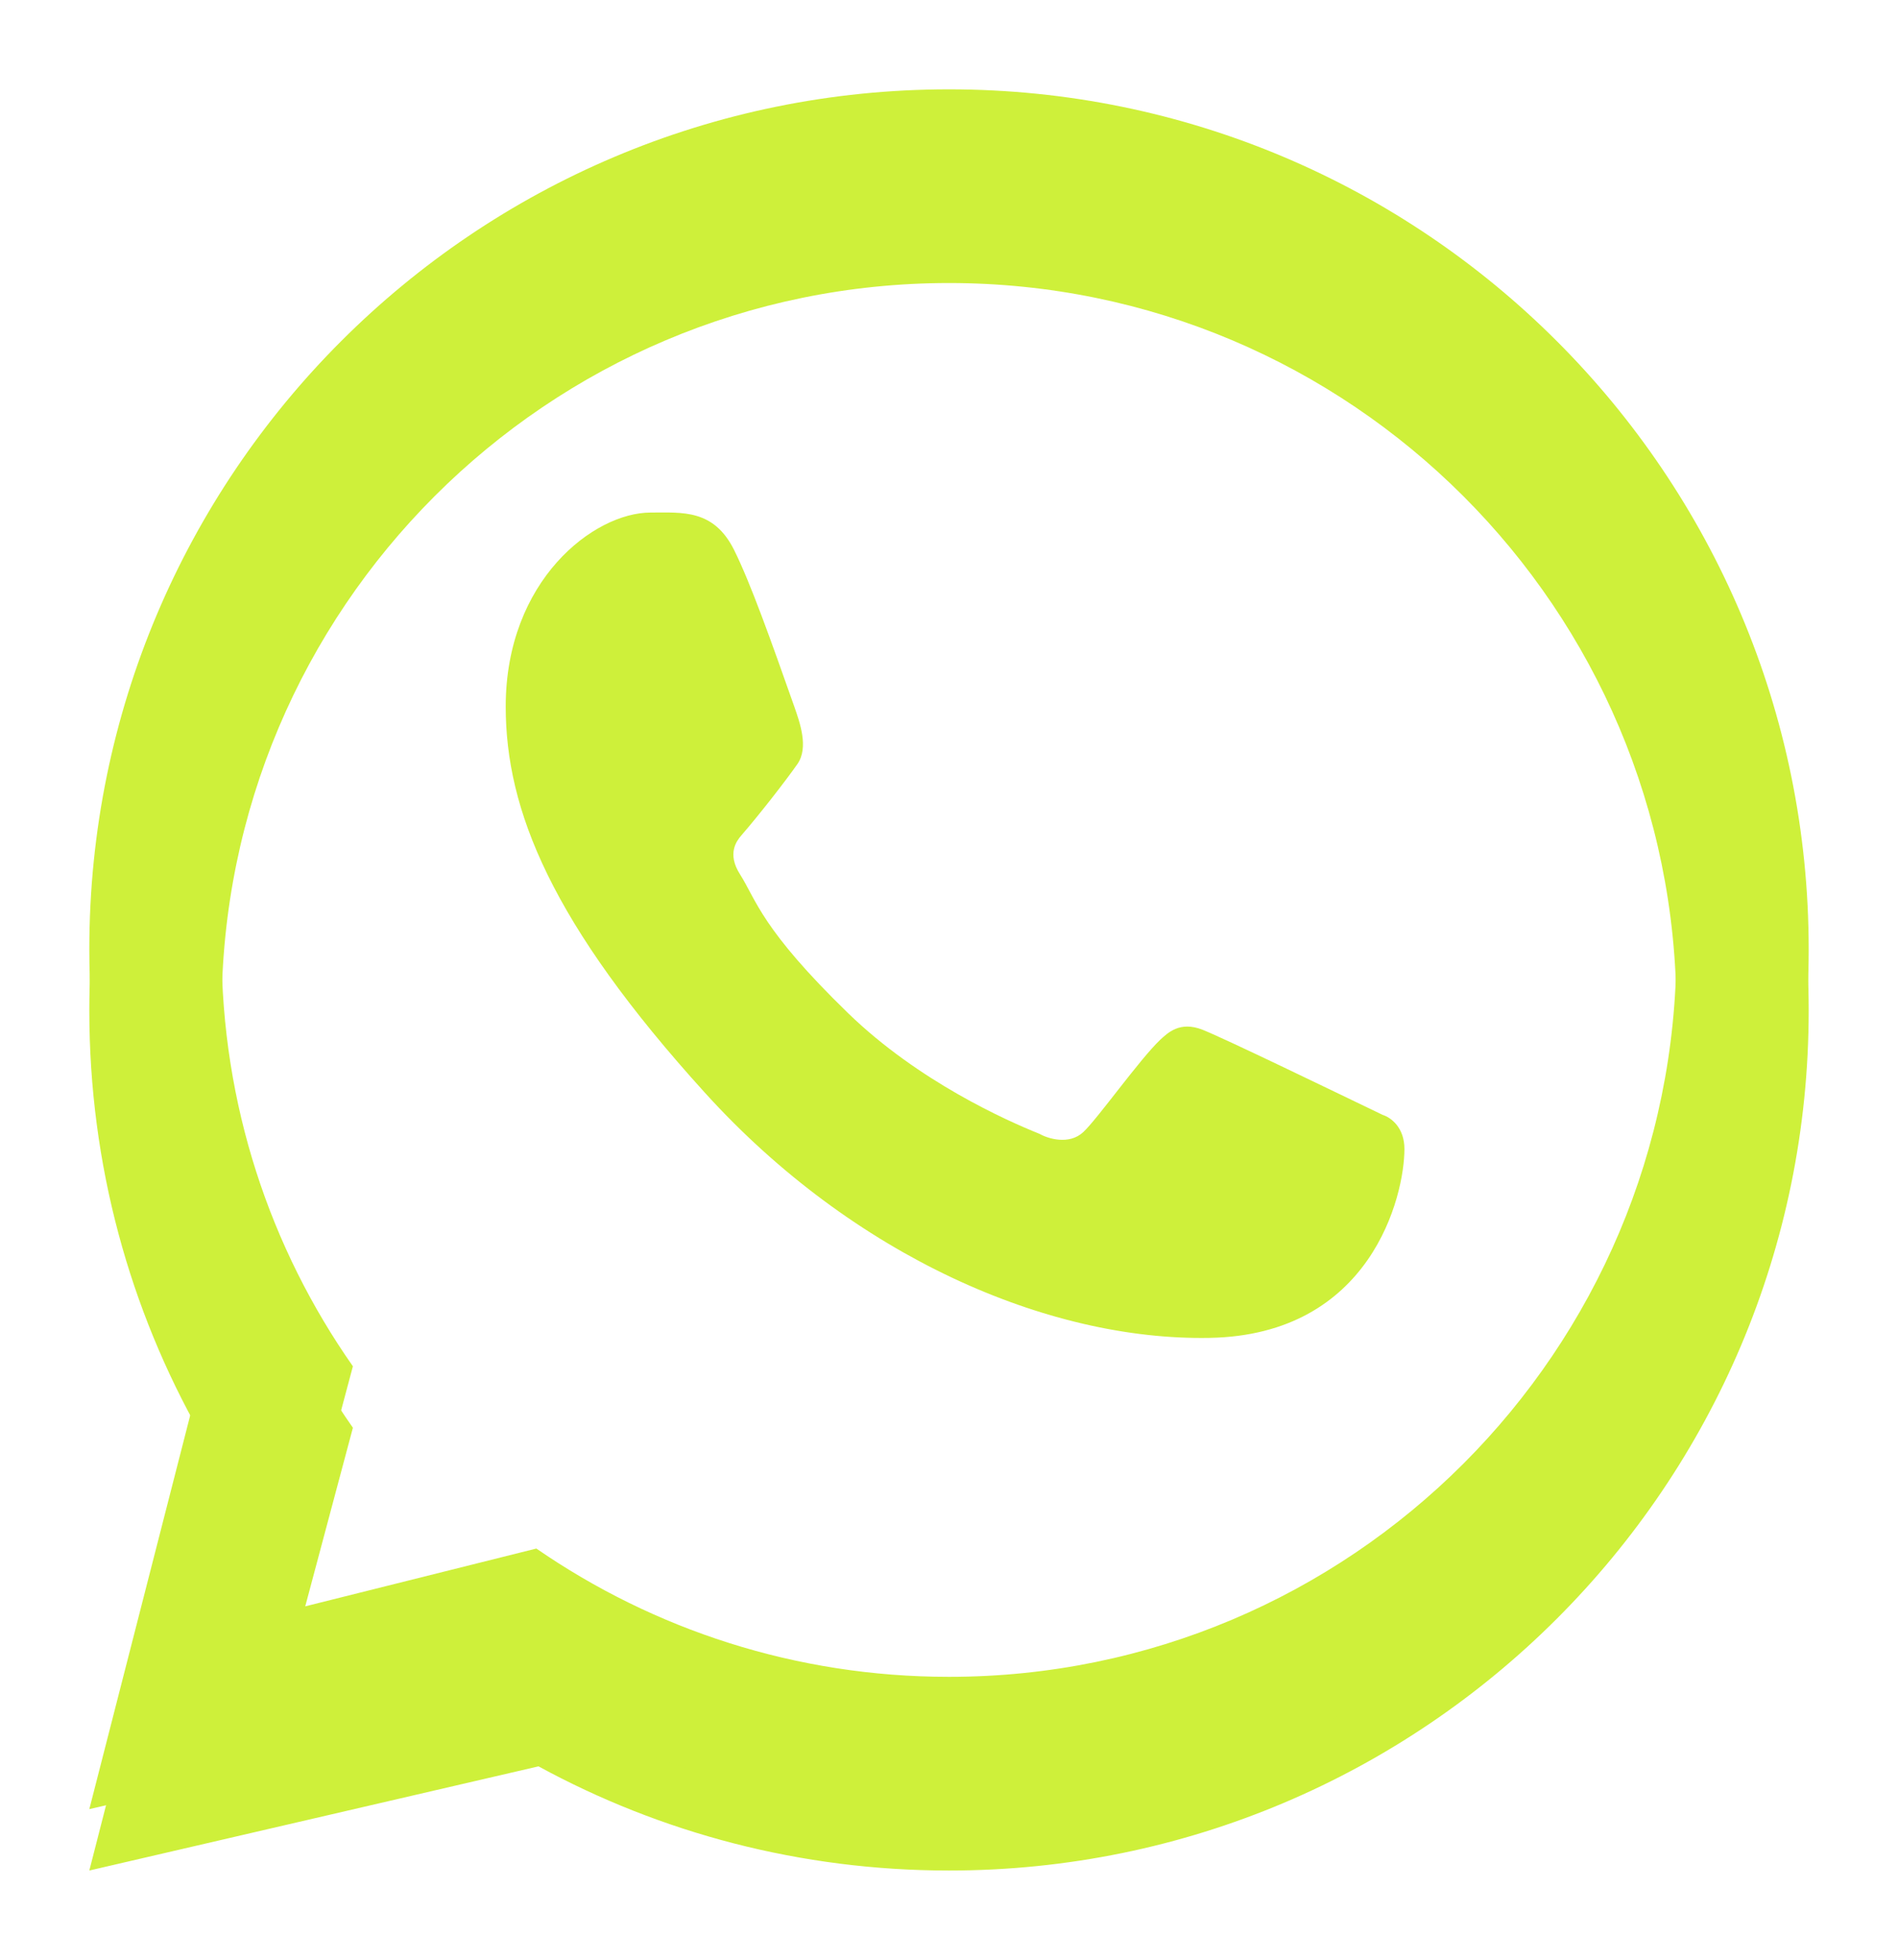 <?xml version="1.0" encoding="UTF-8"?> <svg xmlns="http://www.w3.org/2000/svg" viewBox="5853.86 4821.622 21.25 21.938" data-guides="{&quot;vertical&quot;:[],&quot;horizontal&quot;:[]}"><path fill="#cef03a" stroke="none" fill-opacity="1" stroke-width="1" stroke-opacity="1" clip-rule="evenodd" fill-rule="evenodd" font-size-adjust="none" id="tSvgecc20d6de2" title="Path 4" d="M 5864.485 4842.559 C 5869.801 4842.559 5874.11 4838.25 5874.11 4832.934C 5874.11 4827.619 5869.801 4823.309 5864.485 4823.309C 5859.169 4823.309 5854.86 4827.619 5854.86 4832.934C 5854.86 4834.661 5855.314 4836.281 5856.11 4837.682C 5855.693 4839.308 5855.277 4840.934 5854.86 4842.559C 5856.536 4842.171 5858.213 4841.782 5859.889 4841.393C 5861.255 4842.137 5862.821 4842.559 5864.485 4842.559ZM 5864.485 4841.079 C 5868.983 4841.079 5872.629 4837.432 5872.629 4832.934C 5872.629 4828.437 5868.983 4824.79 5864.485 4824.79C 5859.987 4824.79 5856.341 4828.437 5856.341 4832.934C 5856.341 4834.671 5856.884 4836.281 5857.811 4837.603C 5857.567 4838.515 5857.324 4839.426 5857.081 4840.338C 5858.009 4840.106 5858.937 4839.874 5859.865 4839.642C 5861.178 4840.548 5862.769 4841.079 5864.485 4841.079Z"></path><path fill="#cef03a" stroke="none" fill-opacity="1" stroke-width="1" stroke-opacity="1" clip-rule="evenodd" fill-rule="evenodd" font-size-adjust="none" id="tSvg1ade9cfff2" title="Path 5" d="M 5864.485 4841.872 C 5869.801 4841.872 5874.11 4837.563 5874.11 4832.247C 5874.11 4826.931 5869.801 4822.622 5864.485 4822.622C 5859.169 4822.622 5854.86 4826.931 5854.86 4832.247C 5854.86 4833.973 5855.314 4835.593 5856.11 4836.994C 5855.693 4838.62 5855.277 4840.246 5854.86 4841.872C 5856.536 4841.483 5858.213 4841.095 5859.889 4840.706C 5861.255 4841.449 5862.821 4841.872 5864.485 4841.872ZM 5864.485 4840.391 C 5868.983 4840.391 5872.629 4836.745 5872.629 4832.247C 5872.629 4827.749 5868.983 4824.103 5864.485 4824.103C 5859.987 4824.103 5856.341 4827.749 5856.341 4832.247C 5856.341 4833.984 5856.884 4835.593 5857.811 4836.915C 5857.567 4837.827 5857.324 4838.739 5857.081 4839.651C 5858.009 4839.419 5858.937 4839.187 5859.865 4838.955C 5861.178 4839.861 5862.769 4840.391 5864.485 4840.391Z"></path><path fill="#cef03a" stroke="none" fill-opacity="1" stroke-width="1" stroke-opacity="1" font-size-adjust="none" id="tSvg685369f5ea" title="Path 6" d="M 5862.079 4827.778 C 5861.85 4827.319 5861.499 4827.359 5861.144 4827.359C 5860.51 4827.359 5859.522 4828.118 5859.522 4829.531C 5859.522 4830.689 5860.032 4831.957 5861.752 4833.853C 5863.411 4835.683 5865.591 4836.63 5867.401 4836.597C 5869.212 4836.565 5869.584 4835.008 5869.584 4834.482C 5869.584 4834.248 5869.439 4834.132 5869.34 4834.101C 5868.723 4833.804 5867.585 4833.253 5867.326 4833.149C 5867.067 4833.046 5866.932 4833.186 5866.848 4833.262C 5866.614 4833.486 5866.148 4834.145 5865.989 4834.293C 5865.83 4834.442 5865.592 4834.367 5865.493 4834.311C 5865.129 4834.165 5864.143 4833.726 5863.357 4832.964C 5862.385 4832.021 5862.328 4831.697 5862.145 4831.408C 5861.998 4831.178 5862.106 4831.036 5862.159 4830.974C 5862.369 4830.732 5862.658 4830.359 5862.788 4830.174C 5862.917 4829.988 5862.814 4829.707 5862.753 4829.531C 5862.487 4828.777 5862.262 4828.146 5862.079 4827.778Z"></path><defs></defs></svg> 